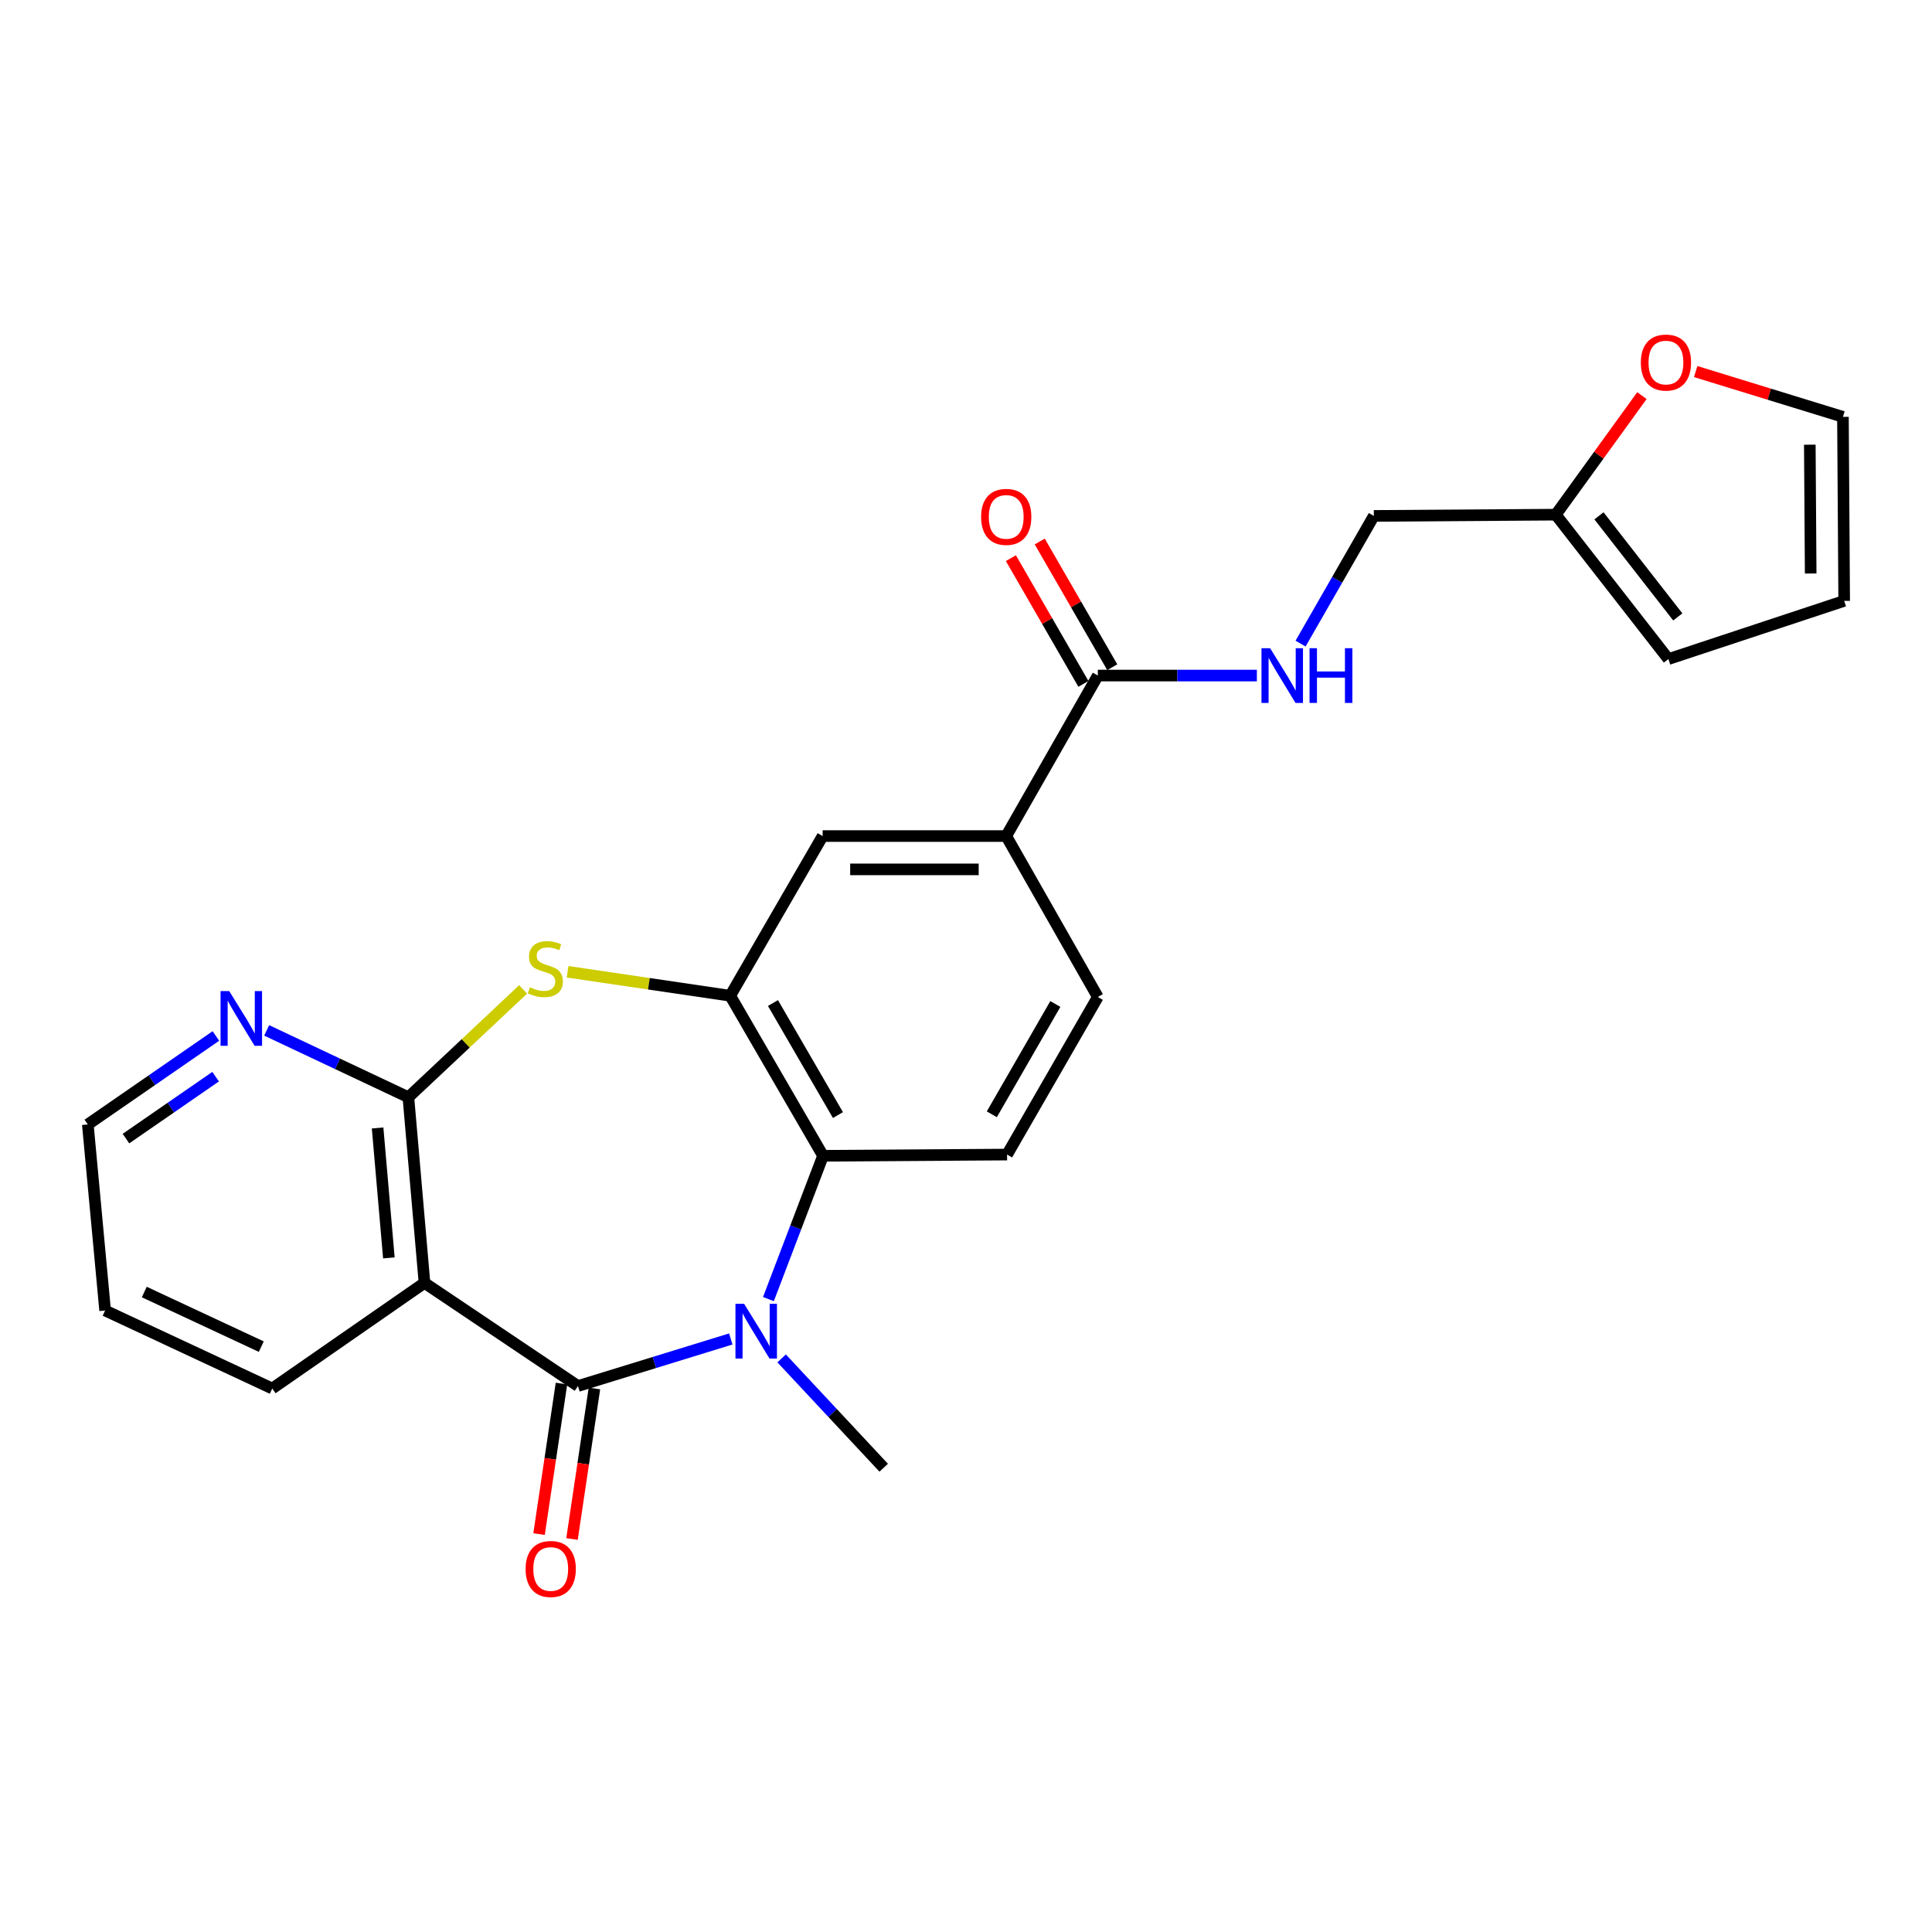 <?xml version='1.0' encoding='iso-8859-1'?>
<svg version='1.1' baseProfile='full'
              xmlns='http://www.w3.org/2000/svg'
                      xmlns:rdkit='http://www.rdkit.org/xml'
                      xmlns:xlink='http://www.w3.org/1999/xlink'
                  xml:space='preserve'
width='1000px' height='1000px' viewBox='0 0 1000 1000'>
<!-- END OF HEADER -->
<rect style='opacity:1.0;fill:#FFFFFF;stroke:none' width='1000' height='1000' x='0' y='0'> </rect>
<path class='bond-0' d='M 299.147,717.401 L 338.702,705.226' style='fill:none;fill-rule:evenodd;stroke:#000000;stroke-width:6px;stroke-linecap:butt;stroke-linejoin:miter;stroke-opacity:1' />
<path class='bond-0' d='M 338.702,705.226 L 378.257,693.052' style='fill:none;fill-rule:evenodd;stroke:#0000FF;stroke-width:6px;stroke-linecap:butt;stroke-linejoin:miter;stroke-opacity:1' />
<path class='bond-1' d='M 299.147,717.401 L 219.712,664.016' style='fill:none;fill-rule:evenodd;stroke:#000000;stroke-width:6px;stroke-linecap:butt;stroke-linejoin:miter;stroke-opacity:1' />
<path class='bond-13' d='M 290.618,716.131 L 284.816,755.085' style='fill:none;fill-rule:evenodd;stroke:#000000;stroke-width:6px;stroke-linecap:butt;stroke-linejoin:miter;stroke-opacity:1' />
<path class='bond-13' d='M 284.816,755.085 L 279.014,794.04' style='fill:none;fill-rule:evenodd;stroke:#FF0000;stroke-width:6px;stroke-linecap:butt;stroke-linejoin:miter;stroke-opacity:1' />
<path class='bond-13' d='M 307.675,718.671 L 301.873,757.626' style='fill:none;fill-rule:evenodd;stroke:#000000;stroke-width:6px;stroke-linecap:butt;stroke-linejoin:miter;stroke-opacity:1' />
<path class='bond-13' d='M 301.873,757.626 L 296.071,796.58' style='fill:none;fill-rule:evenodd;stroke:#FF0000;stroke-width:6px;stroke-linecap:butt;stroke-linejoin:miter;stroke-opacity:1' />
<path class='bond-5' d='M 397.733,672.415 L 411.87,635.324' style='fill:none;fill-rule:evenodd;stroke:#0000FF;stroke-width:6px;stroke-linecap:butt;stroke-linejoin:miter;stroke-opacity:1' />
<path class='bond-5' d='M 411.87,635.324 L 426.007,598.234' style='fill:none;fill-rule:evenodd;stroke:#000000;stroke-width:6px;stroke-linecap:butt;stroke-linejoin:miter;stroke-opacity:1' />
<path class='bond-21' d='M 404.568,703.097 L 430.986,731.394' style='fill:none;fill-rule:evenodd;stroke:#0000FF;stroke-width:6px;stroke-linecap:butt;stroke-linejoin:miter;stroke-opacity:1' />
<path class='bond-21' d='M 430.986,731.394 L 457.403,759.691' style='fill:none;fill-rule:evenodd;stroke:#000000;stroke-width:6px;stroke-linecap:butt;stroke-linejoin:miter;stroke-opacity:1' />
<path class='bond-2' d='M 219.712,664.016 L 211.376,567.93' style='fill:none;fill-rule:evenodd;stroke:#000000;stroke-width:6px;stroke-linecap:butt;stroke-linejoin:miter;stroke-opacity:1' />
<path class='bond-2' d='M 201.28,651.094 L 195.445,583.833' style='fill:none;fill-rule:evenodd;stroke:#000000;stroke-width:6px;stroke-linecap:butt;stroke-linejoin:miter;stroke-opacity:1' />
<path class='bond-22' d='M 219.712,664.016 L 140.918,718.694' style='fill:none;fill-rule:evenodd;stroke:#000000;stroke-width:6px;stroke-linecap:butt;stroke-linejoin:miter;stroke-opacity:1' />
<path class='bond-3' d='M 211.376,567.93 L 241.074,540.022' style='fill:none;fill-rule:evenodd;stroke:#000000;stroke-width:6px;stroke-linecap:butt;stroke-linejoin:miter;stroke-opacity:1' />
<path class='bond-3' d='M 241.074,540.022 L 270.772,512.113' style='fill:none;fill-rule:evenodd;stroke:#CCCC00;stroke-width:6px;stroke-linecap:butt;stroke-linejoin:miter;stroke-opacity:1' />
<path class='bond-11' d='M 211.376,567.93 L 174.703,550.629' style='fill:none;fill-rule:evenodd;stroke:#000000;stroke-width:6px;stroke-linecap:butt;stroke-linejoin:miter;stroke-opacity:1' />
<path class='bond-11' d='M 174.703,550.629 L 138.03,533.328' style='fill:none;fill-rule:evenodd;stroke:#0000FF;stroke-width:6px;stroke-linecap:butt;stroke-linejoin:miter;stroke-opacity:1' />
<path class='bond-25' d='M 293.782,502.989 L 335.87,509.194' style='fill:none;fill-rule:evenodd;stroke:#CCCC00;stroke-width:6px;stroke-linecap:butt;stroke-linejoin:miter;stroke-opacity:1' />
<path class='bond-25' d='M 335.87,509.194 L 377.959,515.398' style='fill:none;fill-rule:evenodd;stroke:#000000;stroke-width:6px;stroke-linecap:butt;stroke-linejoin:miter;stroke-opacity:1' />
<path class='bond-4' d='M 377.959,515.398 L 426.007,598.234' style='fill:none;fill-rule:evenodd;stroke:#000000;stroke-width:6px;stroke-linecap:butt;stroke-linejoin:miter;stroke-opacity:1' />
<path class='bond-4' d='M 400.084,519.17 L 433.717,577.156' style='fill:none;fill-rule:evenodd;stroke:#000000;stroke-width:6px;stroke-linecap:butt;stroke-linejoin:miter;stroke-opacity:1' />
<path class='bond-8' d='M 377.959,515.398 L 425.796,432.743' style='fill:none;fill-rule:evenodd;stroke:#000000;stroke-width:6px;stroke-linecap:butt;stroke-linejoin:miter;stroke-opacity:1' />
<path class='bond-9' d='M 426.007,598.234 L 521.26,597.602' style='fill:none;fill-rule:evenodd;stroke:#000000;stroke-width:6px;stroke-linecap:butt;stroke-linejoin:miter;stroke-opacity:1' />
<path class='bond-6' d='M 568.235,349.668 L 520.819,432.743' style='fill:none;fill-rule:evenodd;stroke:#000000;stroke-width:6px;stroke-linecap:butt;stroke-linejoin:miter;stroke-opacity:1' />
<path class='bond-10' d='M 568.235,349.668 L 609.394,349.668' style='fill:none;fill-rule:evenodd;stroke:#000000;stroke-width:6px;stroke-linecap:butt;stroke-linejoin:miter;stroke-opacity:1' />
<path class='bond-10' d='M 609.394,349.668 L 650.554,349.668' style='fill:none;fill-rule:evenodd;stroke:#0000FF;stroke-width:6px;stroke-linecap:butt;stroke-linejoin:miter;stroke-opacity:1' />
<path class='bond-16' d='M 575.705,345.36 L 556.937,312.819' style='fill:none;fill-rule:evenodd;stroke:#000000;stroke-width:6px;stroke-linecap:butt;stroke-linejoin:miter;stroke-opacity:1' />
<path class='bond-16' d='M 556.937,312.819 L 538.17,280.279' style='fill:none;fill-rule:evenodd;stroke:#FF0000;stroke-width:6px;stroke-linecap:butt;stroke-linejoin:miter;stroke-opacity:1' />
<path class='bond-16' d='M 560.765,353.976 L 541.998,321.435' style='fill:none;fill-rule:evenodd;stroke:#000000;stroke-width:6px;stroke-linecap:butt;stroke-linejoin:miter;stroke-opacity:1' />
<path class='bond-16' d='M 541.998,321.435 L 523.231,288.895' style='fill:none;fill-rule:evenodd;stroke:#FF0000;stroke-width:6px;stroke-linecap:butt;stroke-linejoin:miter;stroke-opacity:1' />
<path class='bond-7' d='M 520.819,432.743 L 568.235,516.04' style='fill:none;fill-rule:evenodd;stroke:#000000;stroke-width:6px;stroke-linecap:butt;stroke-linejoin:miter;stroke-opacity:1' />
<path class='bond-27' d='M 520.819,432.743 L 425.796,432.743' style='fill:none;fill-rule:evenodd;stroke:#000000;stroke-width:6px;stroke-linecap:butt;stroke-linejoin:miter;stroke-opacity:1' />
<path class='bond-27' d='M 506.566,449.989 L 440.05,449.989' style='fill:none;fill-rule:evenodd;stroke:#000000;stroke-width:6px;stroke-linecap:butt;stroke-linejoin:miter;stroke-opacity:1' />
<path class='bond-15' d='M 521.26,597.602 L 568.235,516.04' style='fill:none;fill-rule:evenodd;stroke:#000000;stroke-width:6px;stroke-linecap:butt;stroke-linejoin:miter;stroke-opacity:1' />
<path class='bond-15' d='M 513.362,576.76 L 546.245,519.667' style='fill:none;fill-rule:evenodd;stroke:#000000;stroke-width:6px;stroke-linecap:butt;stroke-linejoin:miter;stroke-opacity:1' />
<path class='bond-20' d='M 673.171,333.126 L 692.133,300.079' style='fill:none;fill-rule:evenodd;stroke:#0000FF;stroke-width:6px;stroke-linecap:butt;stroke-linejoin:miter;stroke-opacity:1' />
<path class='bond-20' d='M 692.133,300.079 L 711.095,267.033' style='fill:none;fill-rule:evenodd;stroke:#000000;stroke-width:6px;stroke-linecap:butt;stroke-linejoin:miter;stroke-opacity:1' />
<path class='bond-26' d='M 111.745,536.221 L 78.6,559.117' style='fill:none;fill-rule:evenodd;stroke:#0000FF;stroke-width:6px;stroke-linecap:butt;stroke-linejoin:miter;stroke-opacity:1' />
<path class='bond-26' d='M 78.6,559.117 L 45.455,582.013' style='fill:none;fill-rule:evenodd;stroke:#000000;stroke-width:6px;stroke-linecap:butt;stroke-linejoin:miter;stroke-opacity:1' />
<path class='bond-26' d='M 111.603,557.279 L 88.402,573.306' style='fill:none;fill-rule:evenodd;stroke:#0000FF;stroke-width:6px;stroke-linecap:butt;stroke-linejoin:miter;stroke-opacity:1' />
<path class='bond-26' d='M 88.402,573.306 L 65.2,589.334' style='fill:none;fill-rule:evenodd;stroke:#000000;stroke-width:6px;stroke-linecap:butt;stroke-linejoin:miter;stroke-opacity:1' />
<path class='bond-12' d='M 805.275,266.391 L 711.095,267.033' style='fill:none;fill-rule:evenodd;stroke:#000000;stroke-width:6px;stroke-linecap:butt;stroke-linejoin:miter;stroke-opacity:1' />
<path class='bond-14' d='M 805.275,266.391 L 827.565,235.581' style='fill:none;fill-rule:evenodd;stroke:#000000;stroke-width:6px;stroke-linecap:butt;stroke-linejoin:miter;stroke-opacity:1' />
<path class='bond-14' d='M 827.565,235.581 L 849.854,204.77' style='fill:none;fill-rule:evenodd;stroke:#FF0000;stroke-width:6px;stroke-linecap:butt;stroke-linejoin:miter;stroke-opacity:1' />
<path class='bond-17' d='M 805.275,266.391 L 863.565,341.131' style='fill:none;fill-rule:evenodd;stroke:#000000;stroke-width:6px;stroke-linecap:butt;stroke-linejoin:miter;stroke-opacity:1' />
<path class='bond-17' d='M 827.618,266.996 L 868.421,319.314' style='fill:none;fill-rule:evenodd;stroke:#000000;stroke-width:6px;stroke-linecap:butt;stroke-linejoin:miter;stroke-opacity:1' />
<path class='bond-18' d='M 877.687,192.316 L 915.796,204.04' style='fill:none;fill-rule:evenodd;stroke:#FF0000;stroke-width:6px;stroke-linecap:butt;stroke-linejoin:miter;stroke-opacity:1' />
<path class='bond-18' d='M 915.796,204.04 L 953.904,215.765' style='fill:none;fill-rule:evenodd;stroke:#000000;stroke-width:6px;stroke-linecap:butt;stroke-linejoin:miter;stroke-opacity:1' />
<path class='bond-19' d='M 863.565,341.131 L 954.545,311.018' style='fill:none;fill-rule:evenodd;stroke:#000000;stroke-width:6px;stroke-linecap:butt;stroke-linejoin:miter;stroke-opacity:1' />
<path class='bond-28' d='M 953.904,215.765 L 954.545,311.018' style='fill:none;fill-rule:evenodd;stroke:#000000;stroke-width:6px;stroke-linecap:butt;stroke-linejoin:miter;stroke-opacity:1' />
<path class='bond-28' d='M 936.755,230.17 L 937.204,296.847' style='fill:none;fill-rule:evenodd;stroke:#000000;stroke-width:6px;stroke-linecap:butt;stroke-linejoin:miter;stroke-opacity:1' />
<path class='bond-24' d='M 140.918,718.694 L 54.413,678.32' style='fill:none;fill-rule:evenodd;stroke:#000000;stroke-width:6px;stroke-linecap:butt;stroke-linejoin:miter;stroke-opacity:1' />
<path class='bond-24' d='M 135.236,697.011 L 74.682,668.749' style='fill:none;fill-rule:evenodd;stroke:#000000;stroke-width:6px;stroke-linecap:butt;stroke-linejoin:miter;stroke-opacity:1' />
<path class='bond-23' d='M 45.455,582.013 L 54.413,678.32' style='fill:none;fill-rule:evenodd;stroke:#000000;stroke-width:6px;stroke-linecap:butt;stroke-linejoin:miter;stroke-opacity:1' />
<path  class='atom-1' d='M 385.15 674.843
L 394.43 689.843
Q 395.35 691.323, 396.83 694.003
Q 398.31 696.683, 398.39 696.843
L 398.39 674.843
L 402.15 674.843
L 402.15 703.163
L 398.27 703.163
L 388.31 686.763
Q 387.15 684.843, 385.91 682.643
Q 384.71 680.443, 384.35 679.763
L 384.35 703.163
L 380.67 703.163
L 380.67 674.843
L 385.15 674.843
' fill='#0000FF'/>
<path  class='atom-4' d='M 274.284 511.015
Q 274.604 511.135, 275.924 511.695
Q 277.244 512.255, 278.684 512.615
Q 280.164 512.935, 281.604 512.935
Q 284.284 512.935, 285.844 511.655
Q 287.404 510.335, 287.404 508.055
Q 287.404 506.495, 286.604 505.535
Q 285.844 504.575, 284.644 504.055
Q 283.444 503.535, 281.444 502.935
Q 278.924 502.175, 277.404 501.455
Q 275.924 500.735, 274.844 499.215
Q 273.804 497.695, 273.804 495.135
Q 273.804 491.575, 276.204 489.375
Q 278.644 487.175, 283.444 487.175
Q 286.724 487.175, 290.444 488.735
L 289.524 491.815
Q 286.124 490.415, 283.564 490.415
Q 280.804 490.415, 279.284 491.575
Q 277.764 492.695, 277.804 494.655
Q 277.804 496.175, 278.564 497.095
Q 279.364 498.015, 280.484 498.535
Q 281.644 499.055, 283.564 499.655
Q 286.124 500.455, 287.644 501.255
Q 289.164 502.055, 290.244 503.695
Q 291.364 505.295, 291.364 508.055
Q 291.364 511.975, 288.724 514.095
Q 286.124 516.175, 281.764 516.175
Q 279.244 516.175, 277.324 515.615
Q 275.444 515.095, 273.204 514.175
L 274.284 511.015
' fill='#CCCC00'/>
<path  class='atom-11' d='M 657.42 335.508
L 666.7 350.508
Q 667.62 351.988, 669.1 354.668
Q 670.58 357.348, 670.66 357.508
L 670.66 335.508
L 674.42 335.508
L 674.42 363.828
L 670.54 363.828
L 660.58 347.428
Q 659.42 345.508, 658.18 343.308
Q 656.98 341.108, 656.62 340.428
L 656.62 363.828
L 652.94 363.828
L 652.94 335.508
L 657.42 335.508
' fill='#0000FF'/>
<path  class='atom-11' d='M 677.82 335.508
L 681.66 335.508
L 681.66 347.548
L 696.14 347.548
L 696.14 335.508
L 699.98 335.508
L 699.98 363.828
L 696.14 363.828
L 696.14 350.748
L 681.66 350.748
L 681.66 363.828
L 677.82 363.828
L 677.82 335.508
' fill='#0000FF'/>
<path  class='atom-12' d='M 118.639 512.974
L 127.919 527.974
Q 128.839 529.454, 130.319 532.134
Q 131.799 534.814, 131.879 534.974
L 131.879 512.974
L 135.639 512.974
L 135.639 541.294
L 131.759 541.294
L 121.799 524.894
Q 120.639 522.974, 119.399 520.774
Q 118.199 518.574, 117.839 517.894
L 117.839 541.294
L 114.159 541.294
L 114.159 512.974
L 118.639 512.974
' fill='#0000FF'/>
<path  class='atom-14' d='M 272.053 812.102
Q 272.053 805.302, 275.413 801.502
Q 278.773 797.702, 285.053 797.702
Q 291.333 797.702, 294.693 801.502
Q 298.053 805.302, 298.053 812.102
Q 298.053 818.982, 294.653 822.902
Q 291.253 826.782, 285.053 826.782
Q 278.813 826.782, 275.413 822.902
Q 272.053 819.022, 272.053 812.102
M 285.053 823.582
Q 289.373 823.582, 291.693 820.702
Q 294.053 817.782, 294.053 812.102
Q 294.053 806.542, 291.693 803.742
Q 289.373 800.902, 285.053 800.902
Q 280.733 800.902, 278.373 803.702
Q 276.053 806.502, 276.053 812.102
Q 276.053 817.822, 278.373 820.702
Q 280.733 823.582, 285.053 823.582
' fill='#FF0000'/>
<path  class='atom-15' d='M 849.291 187.658
Q 849.291 180.858, 852.651 177.058
Q 856.011 173.258, 862.291 173.258
Q 868.571 173.258, 871.931 177.058
Q 875.291 180.858, 875.291 187.658
Q 875.291 194.538, 871.891 198.458
Q 868.491 202.338, 862.291 202.338
Q 856.051 202.338, 852.651 198.458
Q 849.291 194.578, 849.291 187.658
M 862.291 199.138
Q 866.611 199.138, 868.931 196.258
Q 871.291 193.338, 871.291 187.658
Q 871.291 182.098, 868.931 179.298
Q 866.611 176.458, 862.291 176.458
Q 857.971 176.458, 855.611 179.258
Q 853.291 182.058, 853.291 187.658
Q 853.291 193.378, 855.611 196.258
Q 857.971 199.138, 862.291 199.138
' fill='#FF0000'/>
<path  class='atom-17' d='M 507.819 267.534
Q 507.819 260.734, 511.179 256.934
Q 514.539 253.134, 520.819 253.134
Q 527.099 253.134, 530.459 256.934
Q 533.819 260.734, 533.819 267.534
Q 533.819 274.414, 530.419 278.334
Q 527.019 282.214, 520.819 282.214
Q 514.579 282.214, 511.179 278.334
Q 507.819 274.454, 507.819 267.534
M 520.819 279.014
Q 525.139 279.014, 527.459 276.134
Q 529.819 273.214, 529.819 267.534
Q 529.819 261.974, 527.459 259.174
Q 525.139 256.334, 520.819 256.334
Q 516.499 256.334, 514.139 259.134
Q 511.819 261.934, 511.819 267.534
Q 511.819 273.254, 514.139 276.134
Q 516.499 279.014, 520.819 279.014
' fill='#FF0000'/>
</svg>
